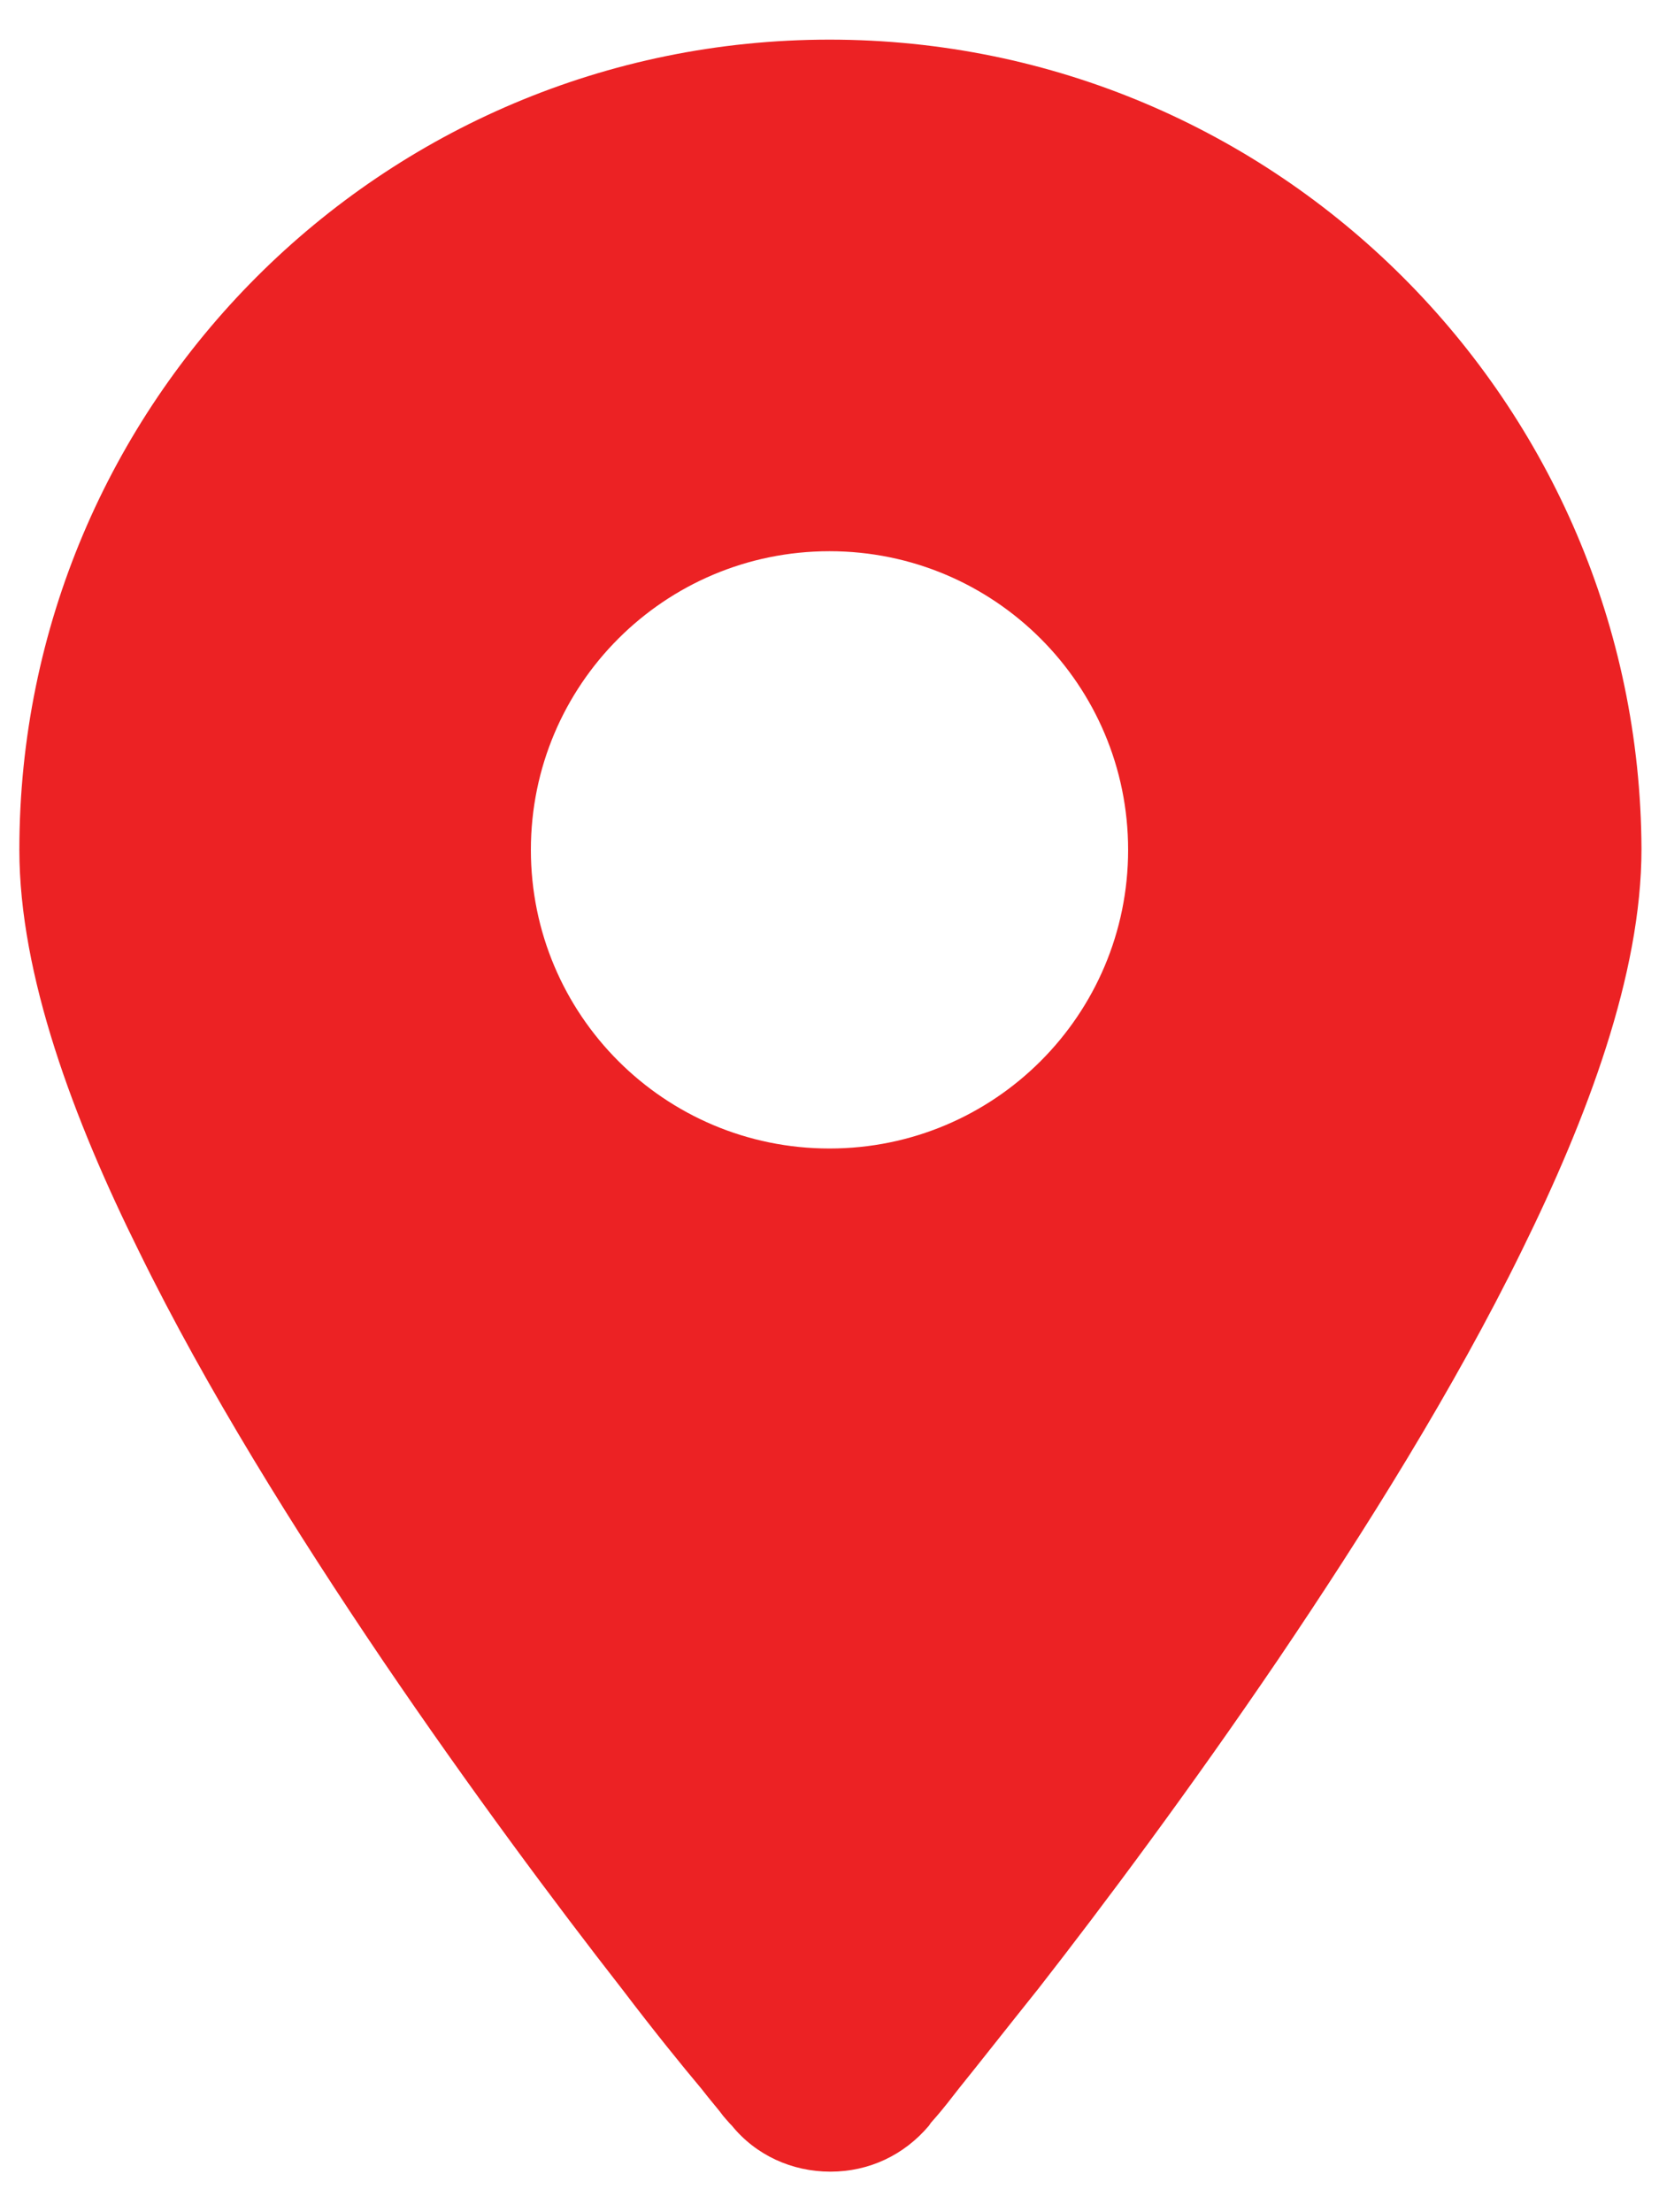 <?xml version="1.0" encoding="UTF-8"?><svg id="_레이어_1" xmlns="http://www.w3.org/2000/svg" viewBox="0 0 18 24"><defs><style>.cls-1{fill:#ec2224;stroke-width:0px;}</style></defs><path class="cls-1" d="m9,.43C4.14.43.21,4.37.21,9.22c0,1.36.59,2.93,1.3,4.36.73,1.49,1.7,3.04,2.64,4.43.95,1.4,1.89,2.66,2.6,3.57.35.46.65.83.86,1.08.1.13.19.23.24.3l.07.08.02.02h0s0,0,0,0h0s0,0,0,0h0c.26.32.65.5,1.07.5s.8-.18,1.07-.5h0s0,0,0,0h0s0,0,0,0h0s.02-.03.02-.03l.07-.08c.06-.07.14-.17.24-.3.21-.26.5-.63.86-1.08.71-.91,1.65-2.17,2.6-3.57.94-1.39,1.91-2.94,2.64-4.43.71-1.44,1.3-3,1.3-4.36C17.79,4.37,13.86.43,9,.43Zm0,12.03c-1.79,0-3.24-1.45-3.24-3.24s1.45-3.24,3.24-3.24,3.24,1.45,3.24,3.24-1.45,3.24-3.24,3.24Z"/></svg>